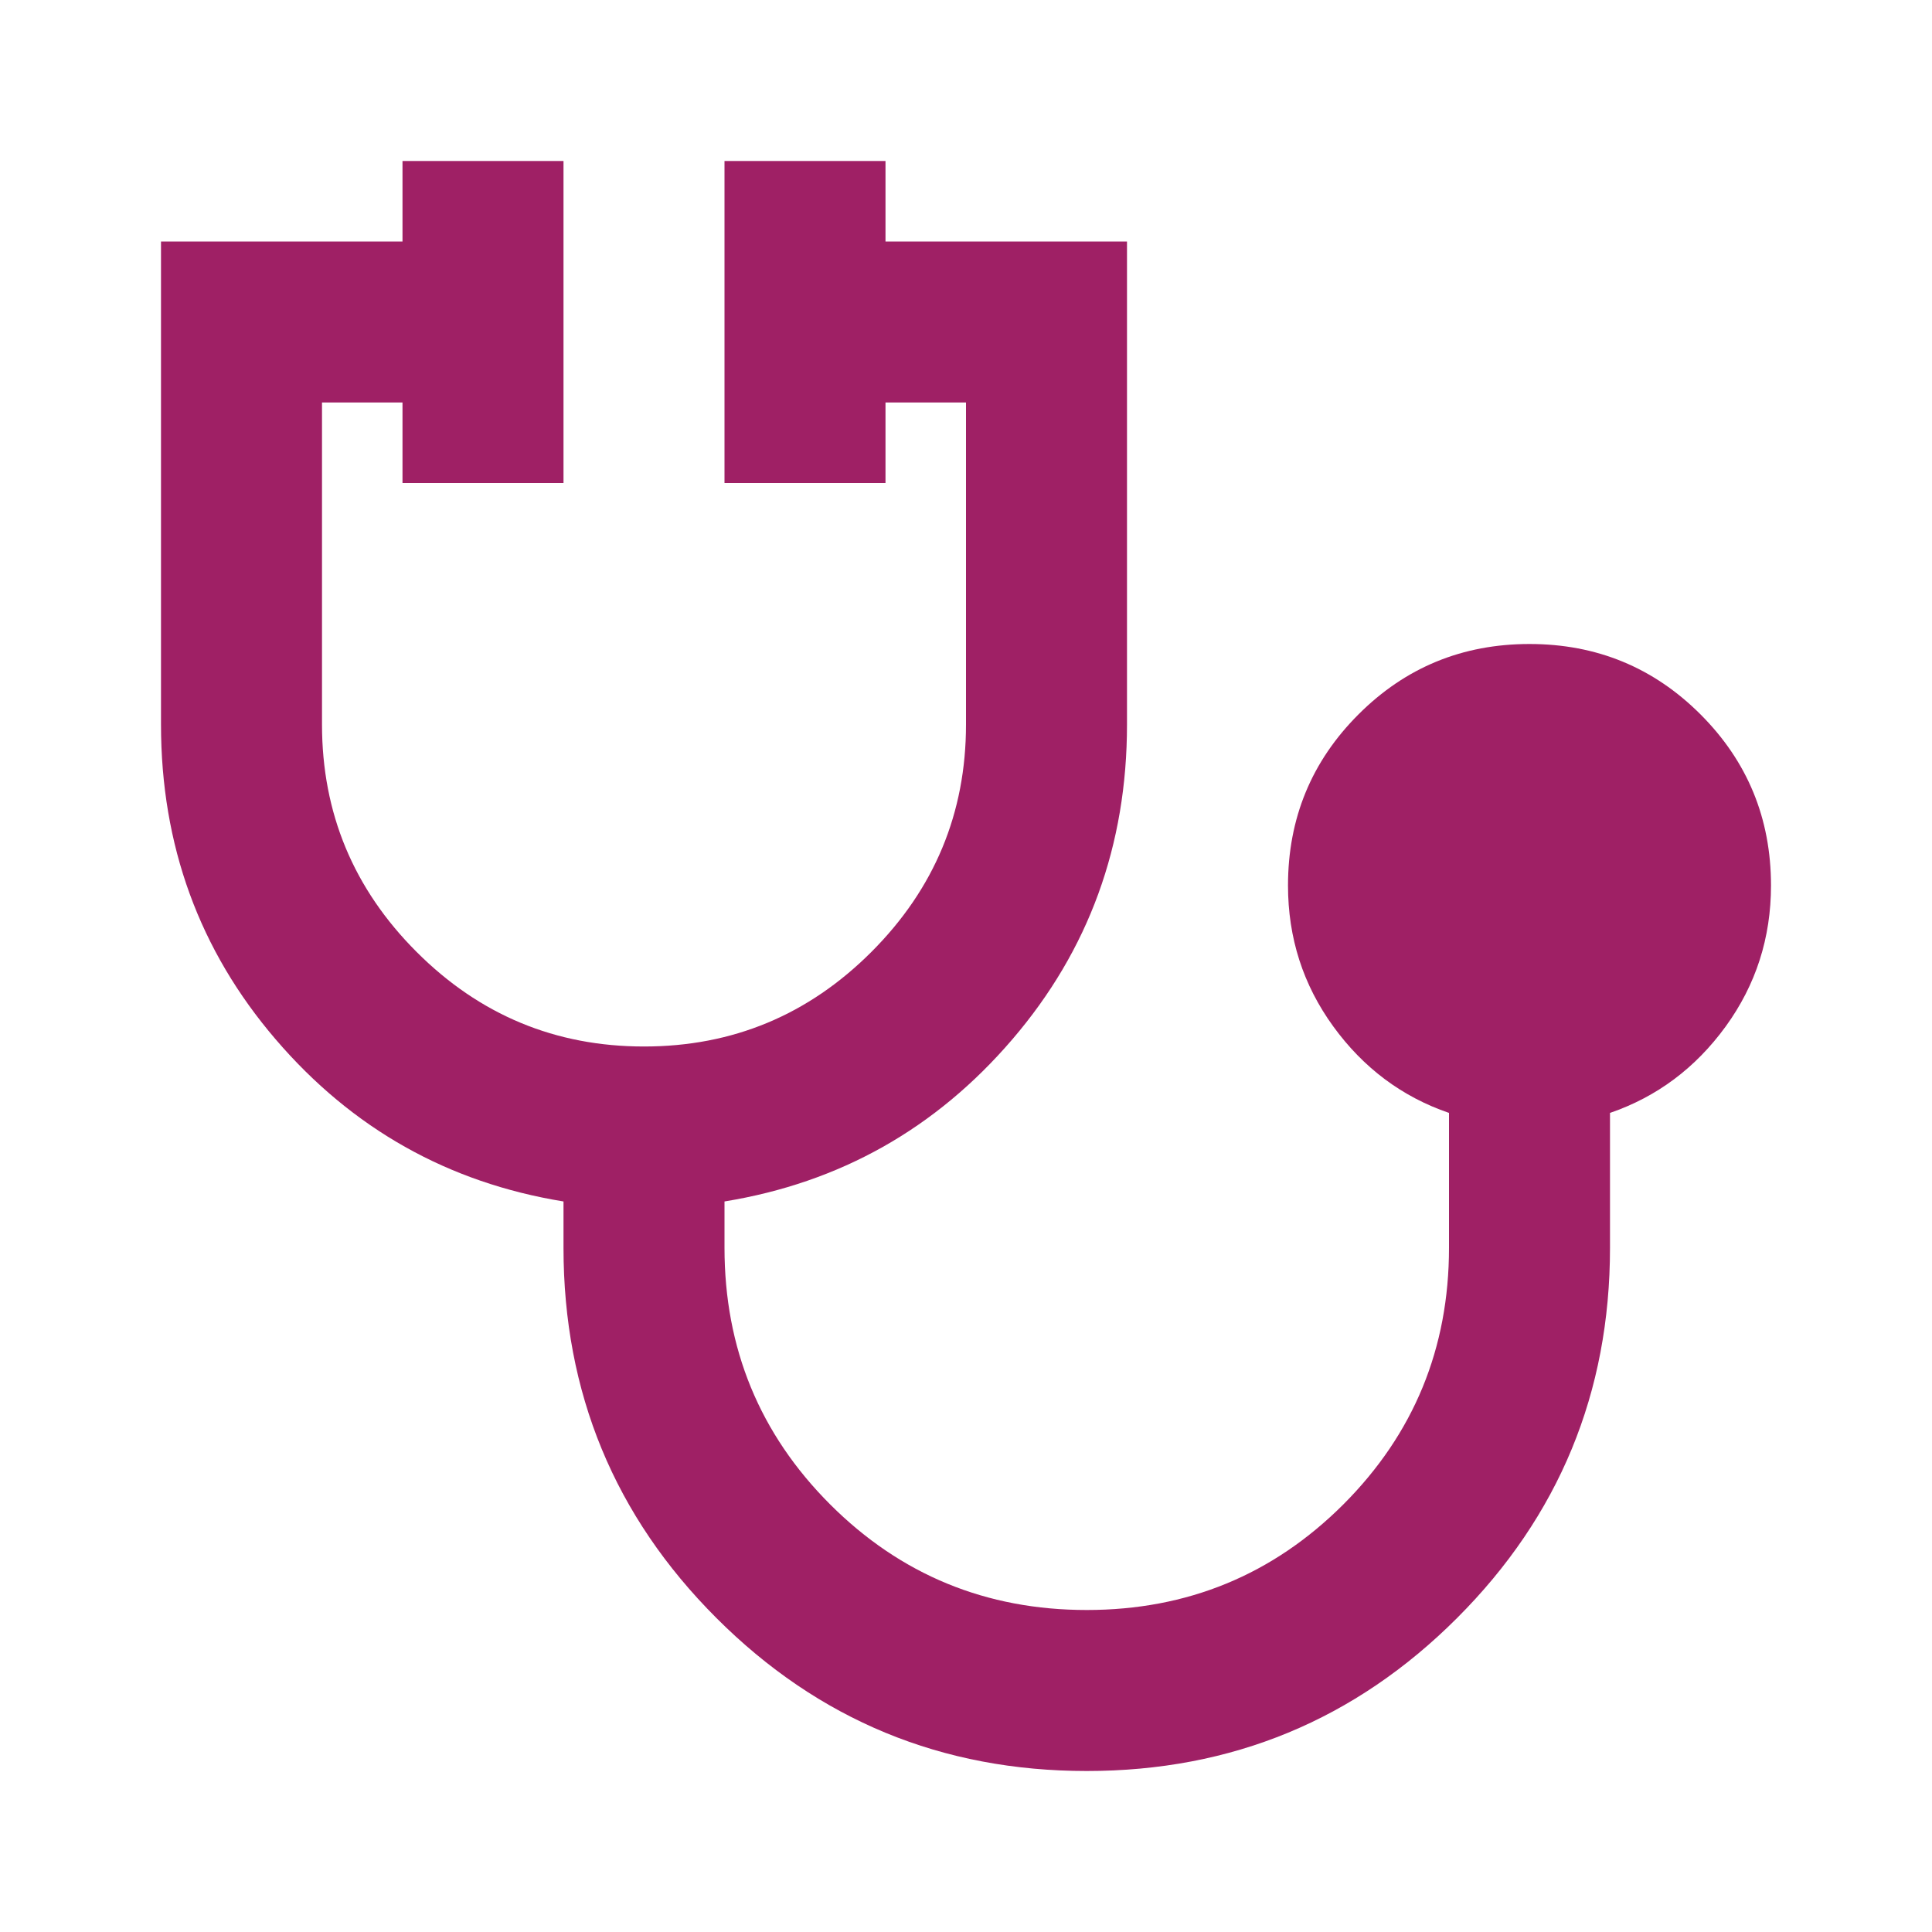 <svg width="48" height="48" viewBox="0 0 48 48" fill="none" xmlns="http://www.w3.org/2000/svg">
<g id="stethoscope">
<mask id="mask0_125_1475" style="mask-type:alpha" maskUnits="userSpaceOnUse" x="0" y="0" width="48" height="48">
<rect id="Bounding box" width="48" height="48" fill="#D9D9D9"/>
</mask>
<g mask="url(#mask0_125_1475)">
<path id="stethoscope_2" d="M27 44C23.4 44 20.333 42.733 17.8 40.2C15.266 37.667 14 34.6 14 31V29.85C11.133 29.383 8.75 28.041 6.85 25.824C4.95 23.608 4 21 4 18V6H10V4H14V12H10V10H8V18C8 20.2 8.783 22.083 10.35 23.65C11.916 25.217 13.8 26 16 26C18.2 26 20.083 25.217 21.65 23.65C23.216 22.083 24 20.2 24 18V10H22V12H18V4H22V6H28V18C28 21 27.05 23.608 25.15 25.824C23.25 28.041 20.866 29.383 18 29.85V31C18 33.5 18.874 35.625 20.624 37.376C22.374 39.125 24.5 40 27 40C29.5 40 31.625 39.125 33.376 37.376C35.125 35.625 36 33.5 36 31V27.65C34.833 27.25 33.874 26.533 33.124 25.5C32.374 24.467 32 23.3 32 22C32 20.333 32.583 18.917 33.75 17.75C34.916 16.583 36.333 16 38 16C39.666 16 41.083 16.583 42.25 17.75C43.416 18.917 44 20.333 44 22C44 23.3 43.625 24.467 42.876 25.5C42.125 26.533 41.166 27.25 40 27.65V31C40 34.6 38.733 37.667 36.2 40.2C33.666 42.733 30.6 44 27 44Z" fill="#9F2065"/>
</g>
</g>
</svg>

